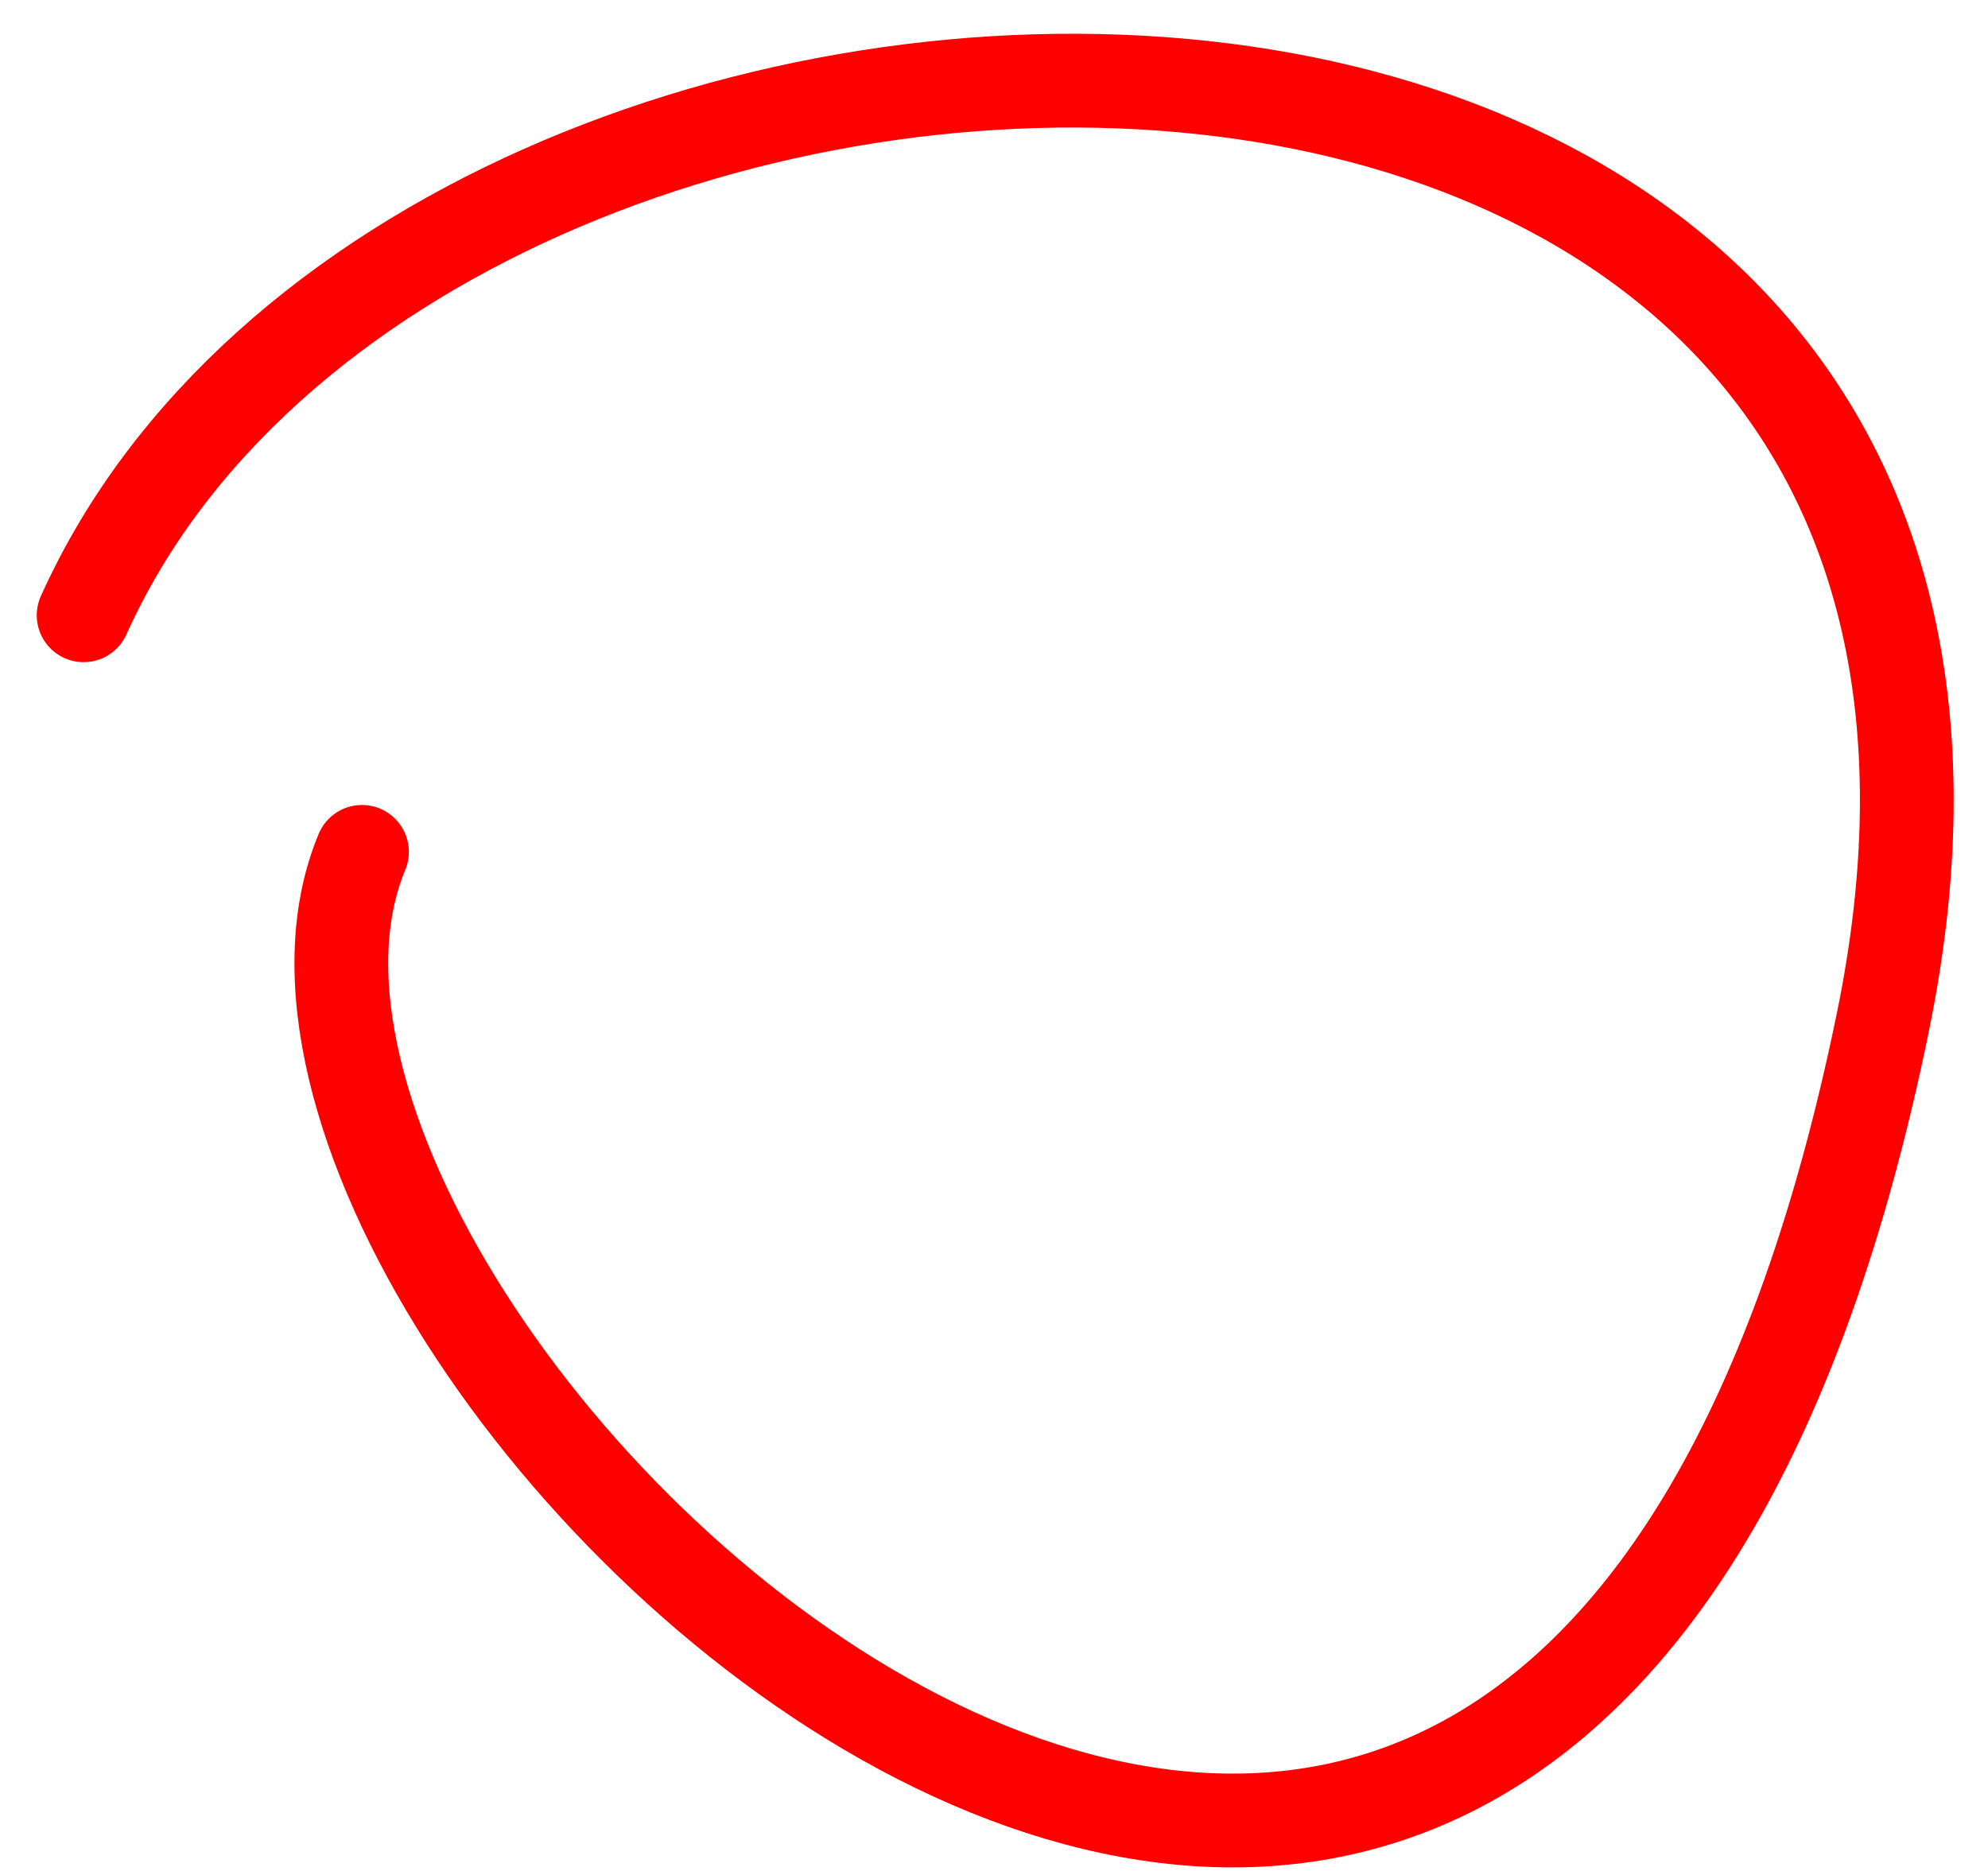 <svg width="53" height="50" viewBox="0 0 53 50" fill="none" xmlns="http://www.w3.org/2000/svg">
<path d="M9.65 22.712C4.17 35.883 41.231 70.993 50.198 27.249C56.716 -4.552 11.312 -3.774 2.23 16.404" stroke="#FF0000" stroke-width="2.5" stroke-linecap="round"/>
</svg>
